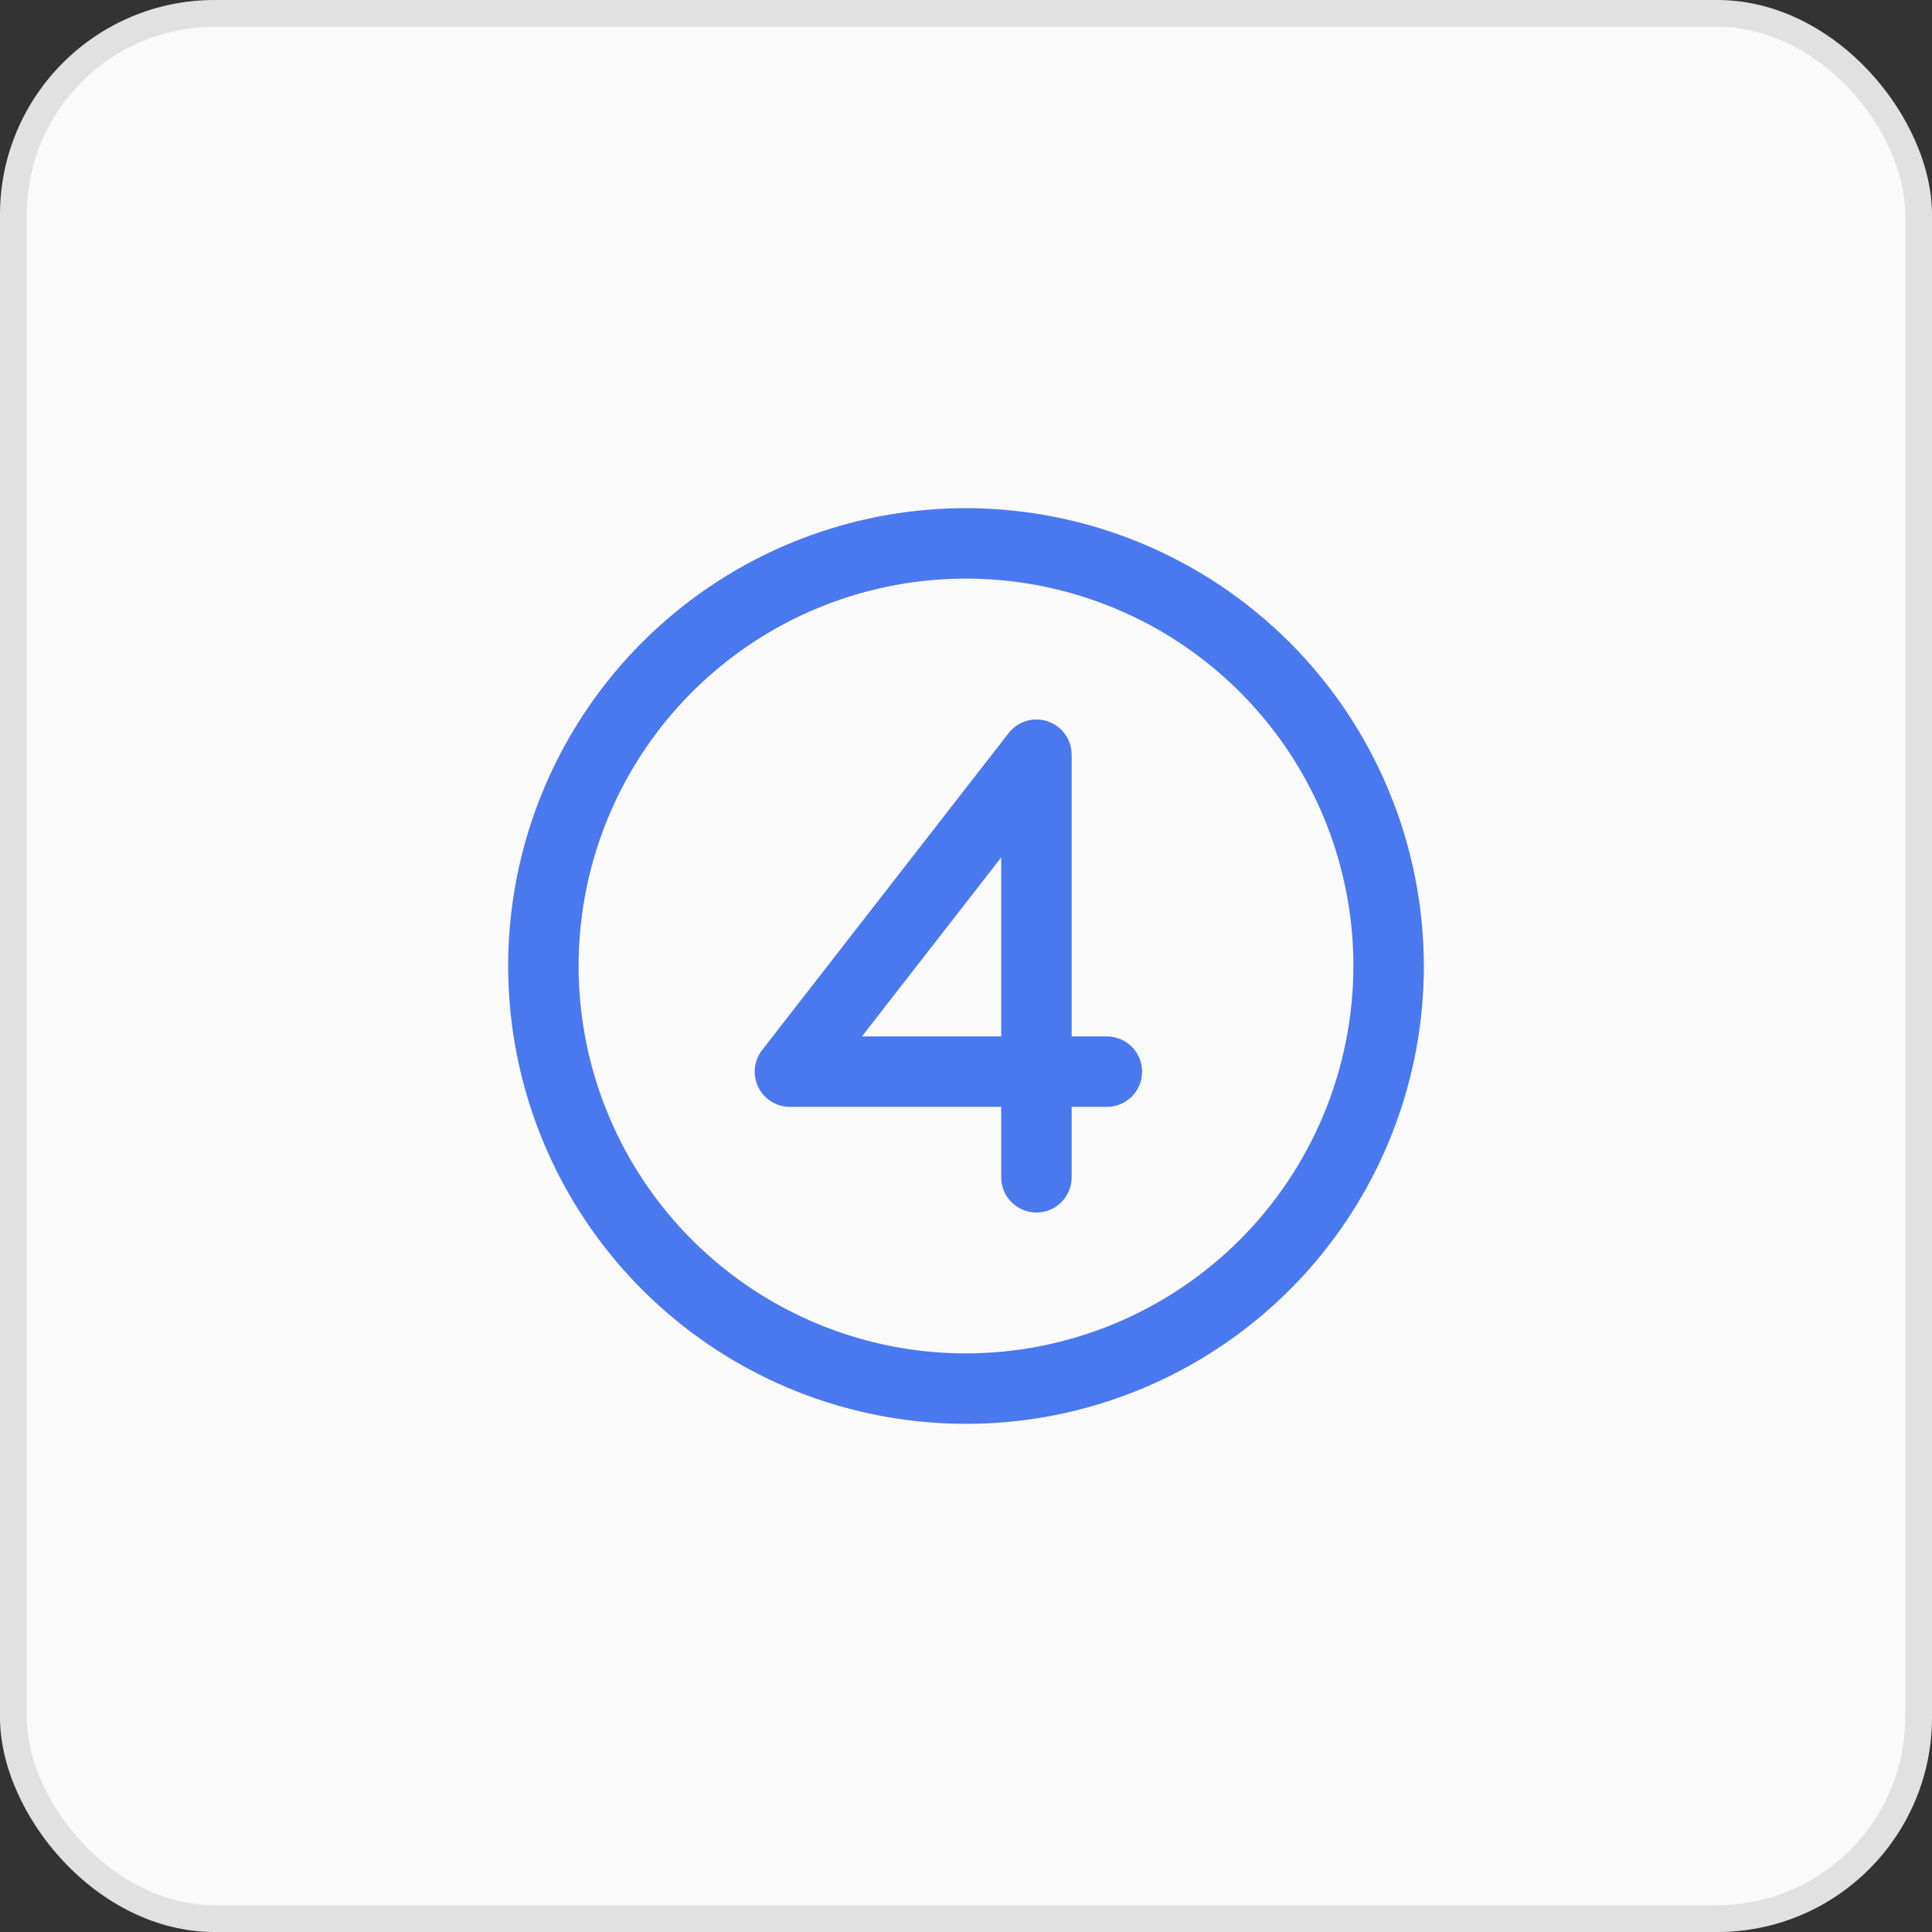 <?xml version="1.0" encoding="UTF-8"?> <svg xmlns="http://www.w3.org/2000/svg" width="48" height="48" viewBox="0 0 48 48" fill="none"><rect x="0" y="0" width="48" height="48" fill="#333333" stroke="none"/><rect width="48" height="48" rx="5.333" fill="#FAFAFA"></rect><rect x="0.333" y="0.333" width="47.333" height="47.333" rx="5" stroke="black" stroke-opacity="0.1" stroke-width="0.667"></rect><path d="M24 12.625C21.75 12.625 19.551 13.292 17.68 14.542C15.81 15.792 14.352 17.569 13.491 19.647C12.63 21.726 12.405 24.013 12.844 26.219C13.283 28.426 14.366 30.453 15.957 32.043C17.547 33.634 19.574 34.718 21.781 35.156C23.987 35.595 26.274 35.37 28.353 34.509C30.431 33.648 32.208 32.19 33.458 30.32C34.708 28.449 35.375 26.25 35.375 24C35.372 20.984 34.172 18.093 32.04 15.96C29.907 13.828 27.016 12.628 24 12.625ZM24 33.625C22.096 33.625 20.235 33.06 18.653 32.003C17.07 30.945 15.836 29.442 15.108 27.683C14.379 25.925 14.189 23.989 14.56 22.122C14.931 20.255 15.848 18.54 17.194 17.194C18.54 15.848 20.255 14.931 22.122 14.56C23.989 14.189 25.925 14.379 27.683 15.108C29.442 15.836 30.945 17.07 32.003 18.653C33.06 20.235 33.625 22.096 33.625 24C33.622 26.552 32.607 28.998 30.803 30.803C28.998 32.607 26.552 33.622 24 33.625ZM27.5 25.75H26.625V18.75C26.625 18.568 26.568 18.39 26.462 18.242C26.356 18.094 26.206 17.982 26.034 17.923C25.862 17.864 25.675 17.86 25.5 17.912C25.326 17.964 25.172 18.069 25.06 18.213L18.935 26.088C18.834 26.217 18.772 26.372 18.755 26.535C18.738 26.698 18.768 26.862 18.84 27.009C18.911 27.156 19.023 27.28 19.162 27.367C19.301 27.454 19.461 27.5 19.625 27.5H24.875V29.25C24.875 29.482 24.967 29.705 25.131 29.869C25.295 30.033 25.518 30.125 25.75 30.125C25.982 30.125 26.205 30.033 26.369 29.869C26.533 29.705 26.625 29.482 26.625 29.25V27.5H27.5C27.732 27.5 27.955 27.408 28.119 27.244C28.283 27.08 28.375 26.857 28.375 26.625C28.375 26.393 28.283 26.17 28.119 26.006C27.955 25.842 27.732 25.75 27.5 25.75ZM24.875 25.75H21.414L24.875 21.301V25.75Z" fill="#4A78EE"></path></svg> 